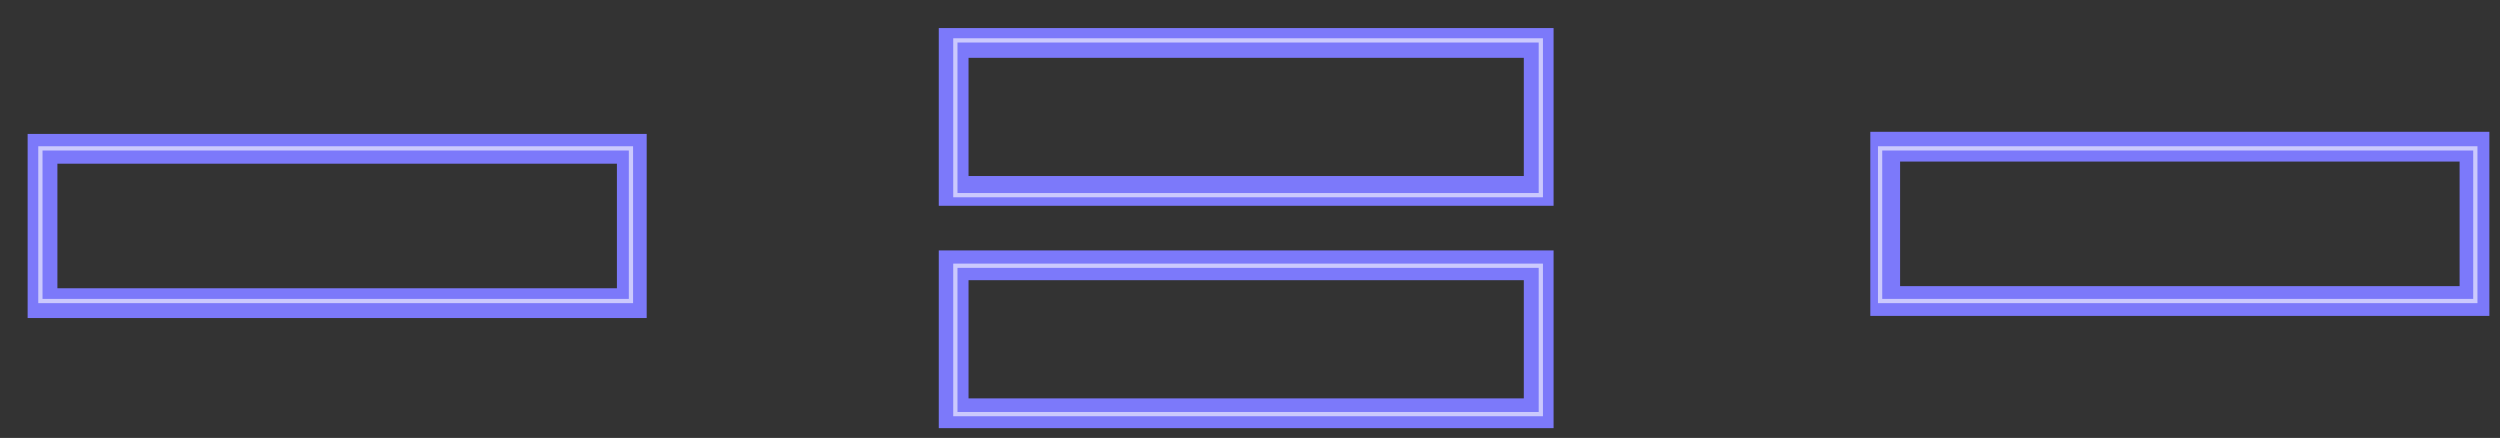 <?xml version="1.0" encoding="UTF-8"?>
<svg xmlns="http://www.w3.org/2000/svg" version="1.1" viewBox="0 0 588 103">
  <rect x="0" y="0" width="588" height="103" fill="#333333" stroke="none"/>
  <defs>
    <style>
      .cls-1, .cls-2 {
        stroke: #fff;
        stroke-opacity: .6;
      }

      .cls-1, .cls-2, .cls-3 {
        fill: none;
      }

      .cls-2 {
        stroke-width: 1px;
      }

      .cls-3 {
        stroke: #7c79fa;
        stroke-miterlimit: 10;
        stroke-width: 7px;
      }
    </style>
  </defs>
  <!-- Generator: Adobe Illustrator 28.7.3, SVG Export Plug-In . SVG Version: 1.2.0 Build 164)  -->
  <g>
    <g id="Calque_1">
      <g>
        <path class="cls-3" d="M582,34.5h-138.6v36.3h138.6v-36.3Z"/>
        <path class="cls-3" d="M148.7,35H10v36.3h138.6v-36.3Z"/>
        <path class="cls-3" d="M361.9,10.1h-137.6v34.8h137.6V10.1Z"/>
        <path class="cls-3" d="M361.9,62.4h-137.6v34.8h137.6v-34.8Z"/>
      </g>
      <path class="cls-2" d="M224.7,45.9V9.5h137.7v36.4h-137.7Z"/>
      <path class="cls-1" d="M224.7,97.4v-34.9h137.7v34.9h-137.7Z"/>
      <path class="cls-1" d="M9.5,70.8v-35.9h138.9v35.9H9.5Z"/>
      <path class="cls-1" d="M442.2,70.8v-35.9h140v35.9h-140Z"/>
    </g>
  </g>
</svg>